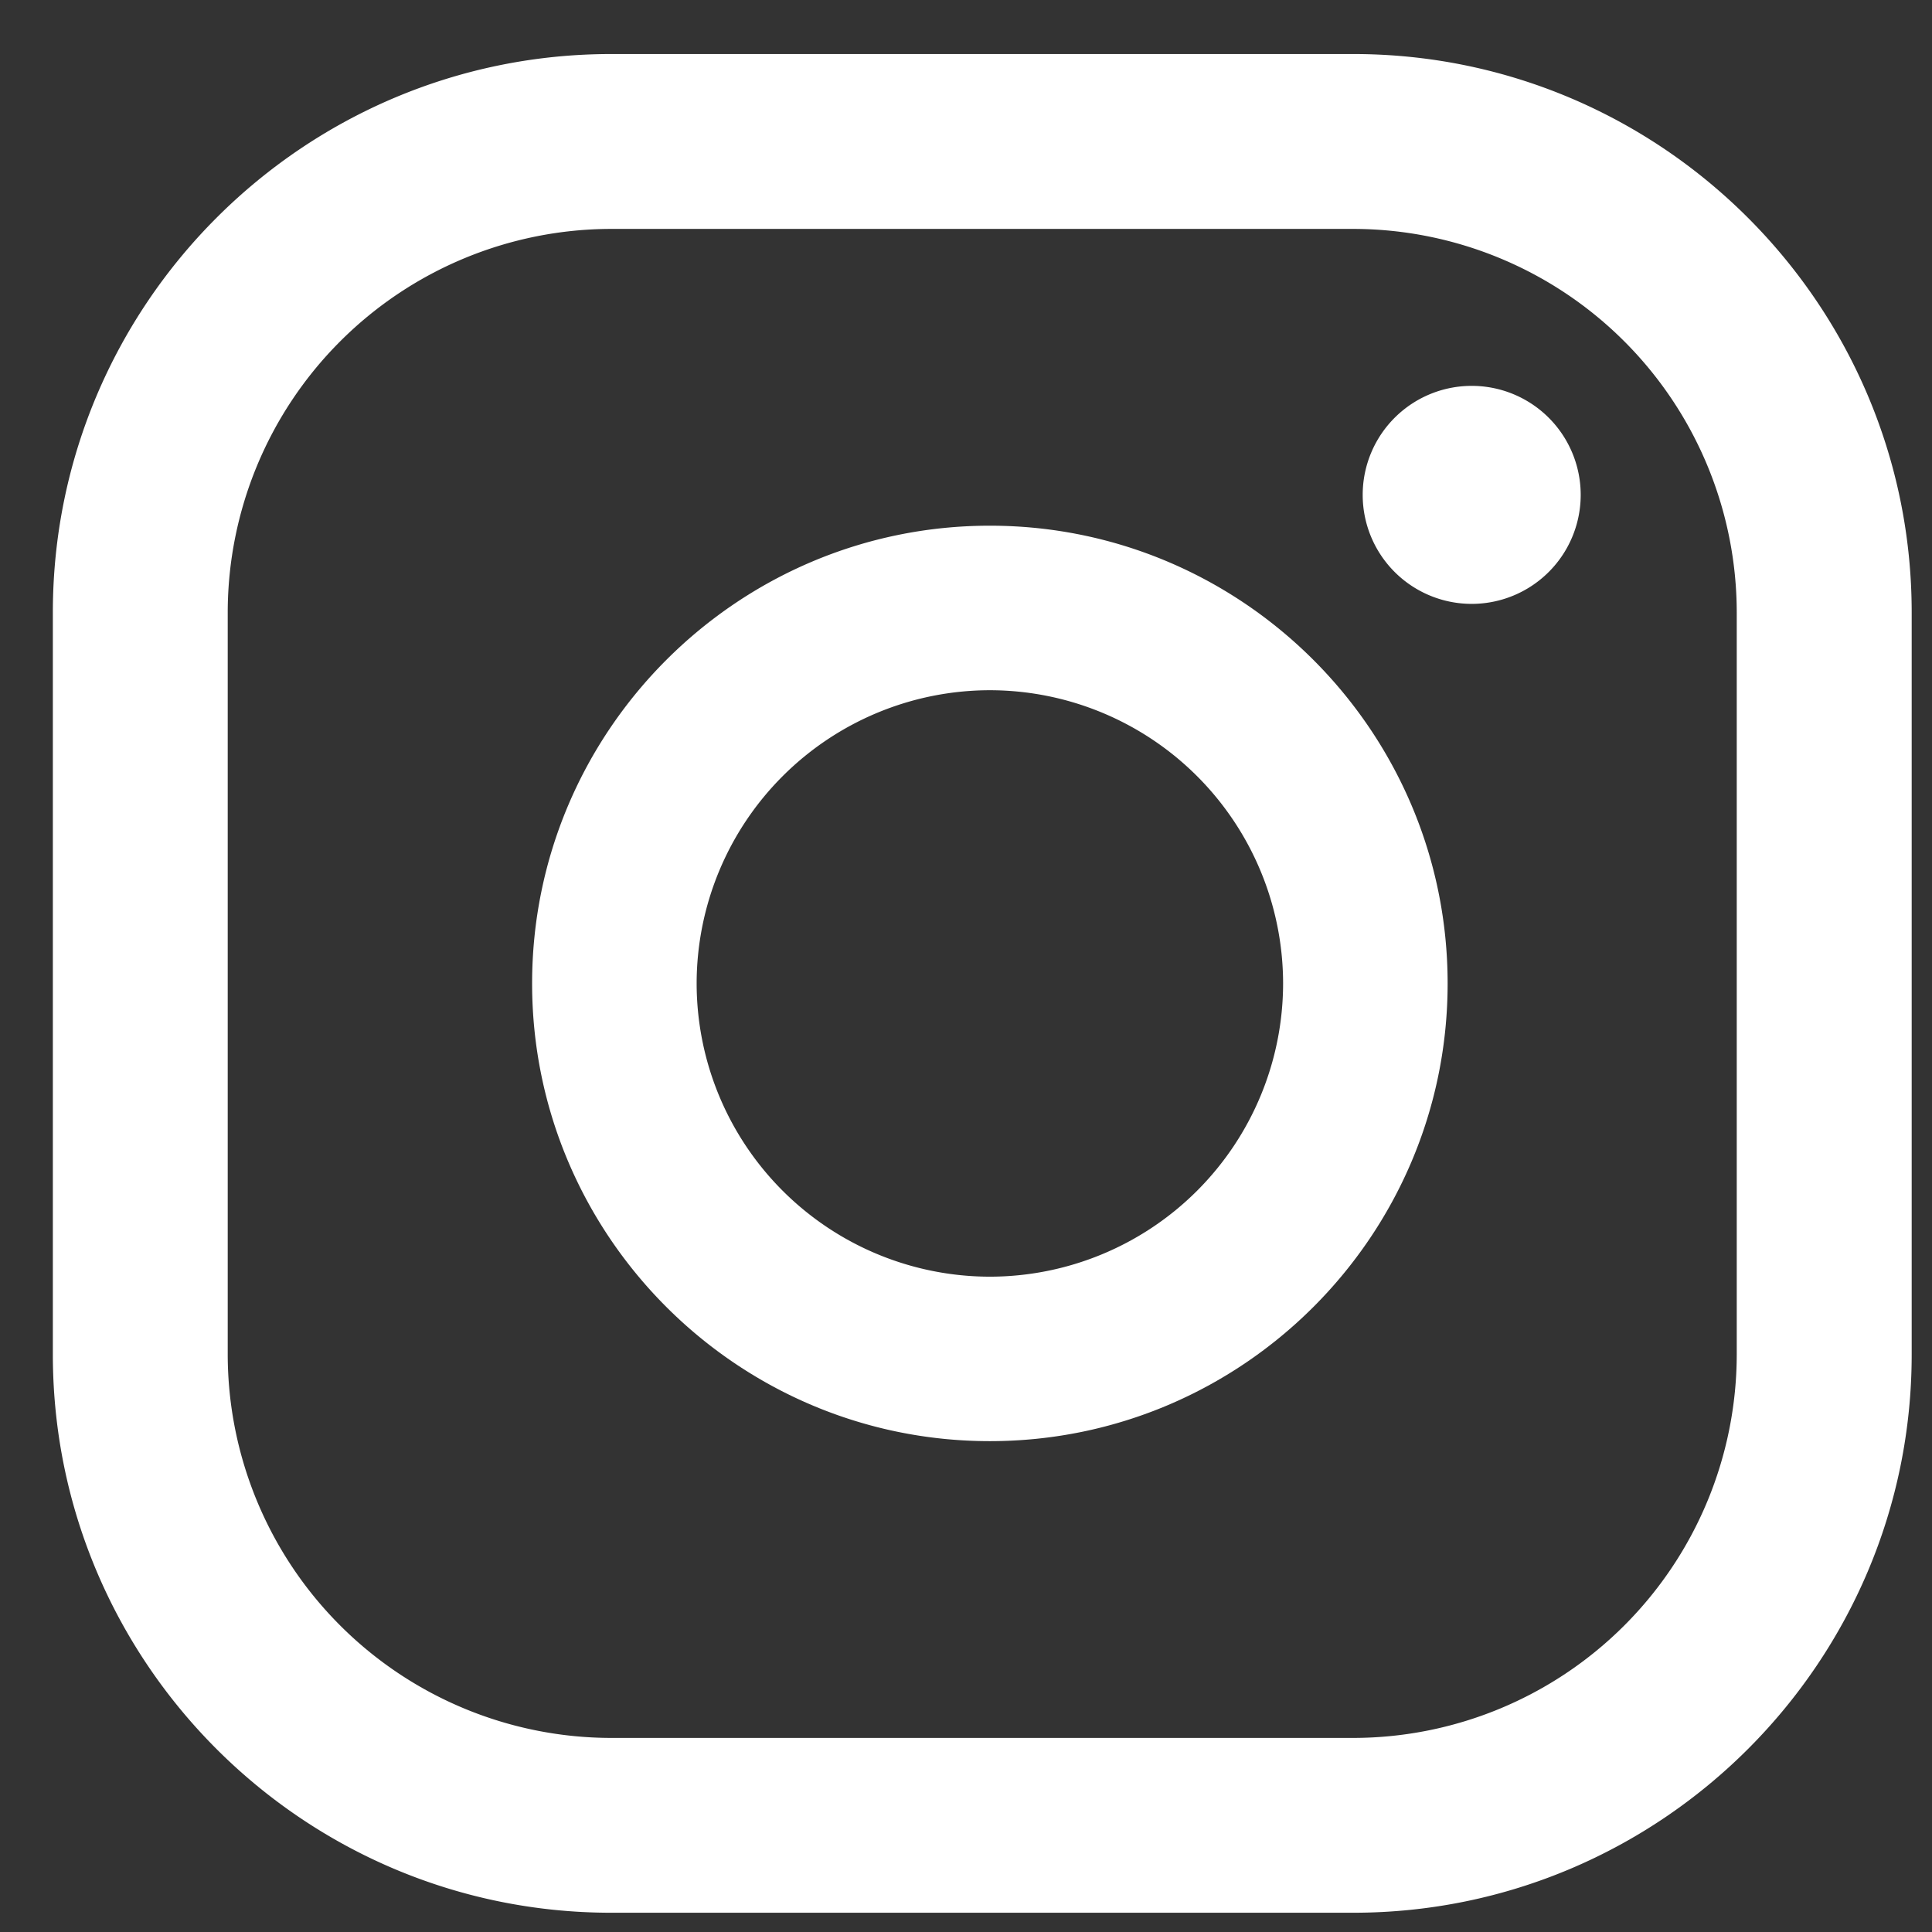 <svg width="31" height="31" viewBox="0 0 31 31" fill="none" xmlns="http://www.w3.org/2000/svg"><rect x="0" y="0" width="31" height="31" fill="#333333" stroke="none"/><path fill-rule="evenodd" clip-rule="evenodd" d="M23.656 6.192a1.749 1.749 0 1 0 0 3.497 1.749 1.749 0 0 0 0-3.497zm-7.773 14.293a4.71 4.71 0 0 1-4.705-4.705 4.71 4.71 0 0 1 4.705-4.705 4.71 4.71 0 0 1 4.705 4.705 4.71 4.71 0 0 1-4.705 4.705zm0-12.05c-4.05 0-7.345 3.295-7.345 7.345s3.295 7.344 7.345 7.344 7.345-3.294 7.345-7.344c0-4.05-3.295-7.345-7.345-7.345z" fill="#fff"/><path fill-rule="evenodd" clip-rule="evenodd" d="M9.807 3.673a6.16 6.16 0 0 0-6.153 6.153v11.908a6.16 6.16 0 0 0 6.153 6.152h11.907a6.16 6.16 0 0 0 6.153-6.152V9.826a6.16 6.16 0 0 0-6.153-6.153H9.807zm11.907 27.018H9.807c-4.94 0-8.959-4.018-8.959-8.957V9.826c0-4.94 4.019-8.959 8.959-8.959h11.907c4.94 0 8.96 4.019 8.96 8.959v11.908c0 4.939-4.02 8.957-8.96 8.957z" fill="#fff"/></svg>